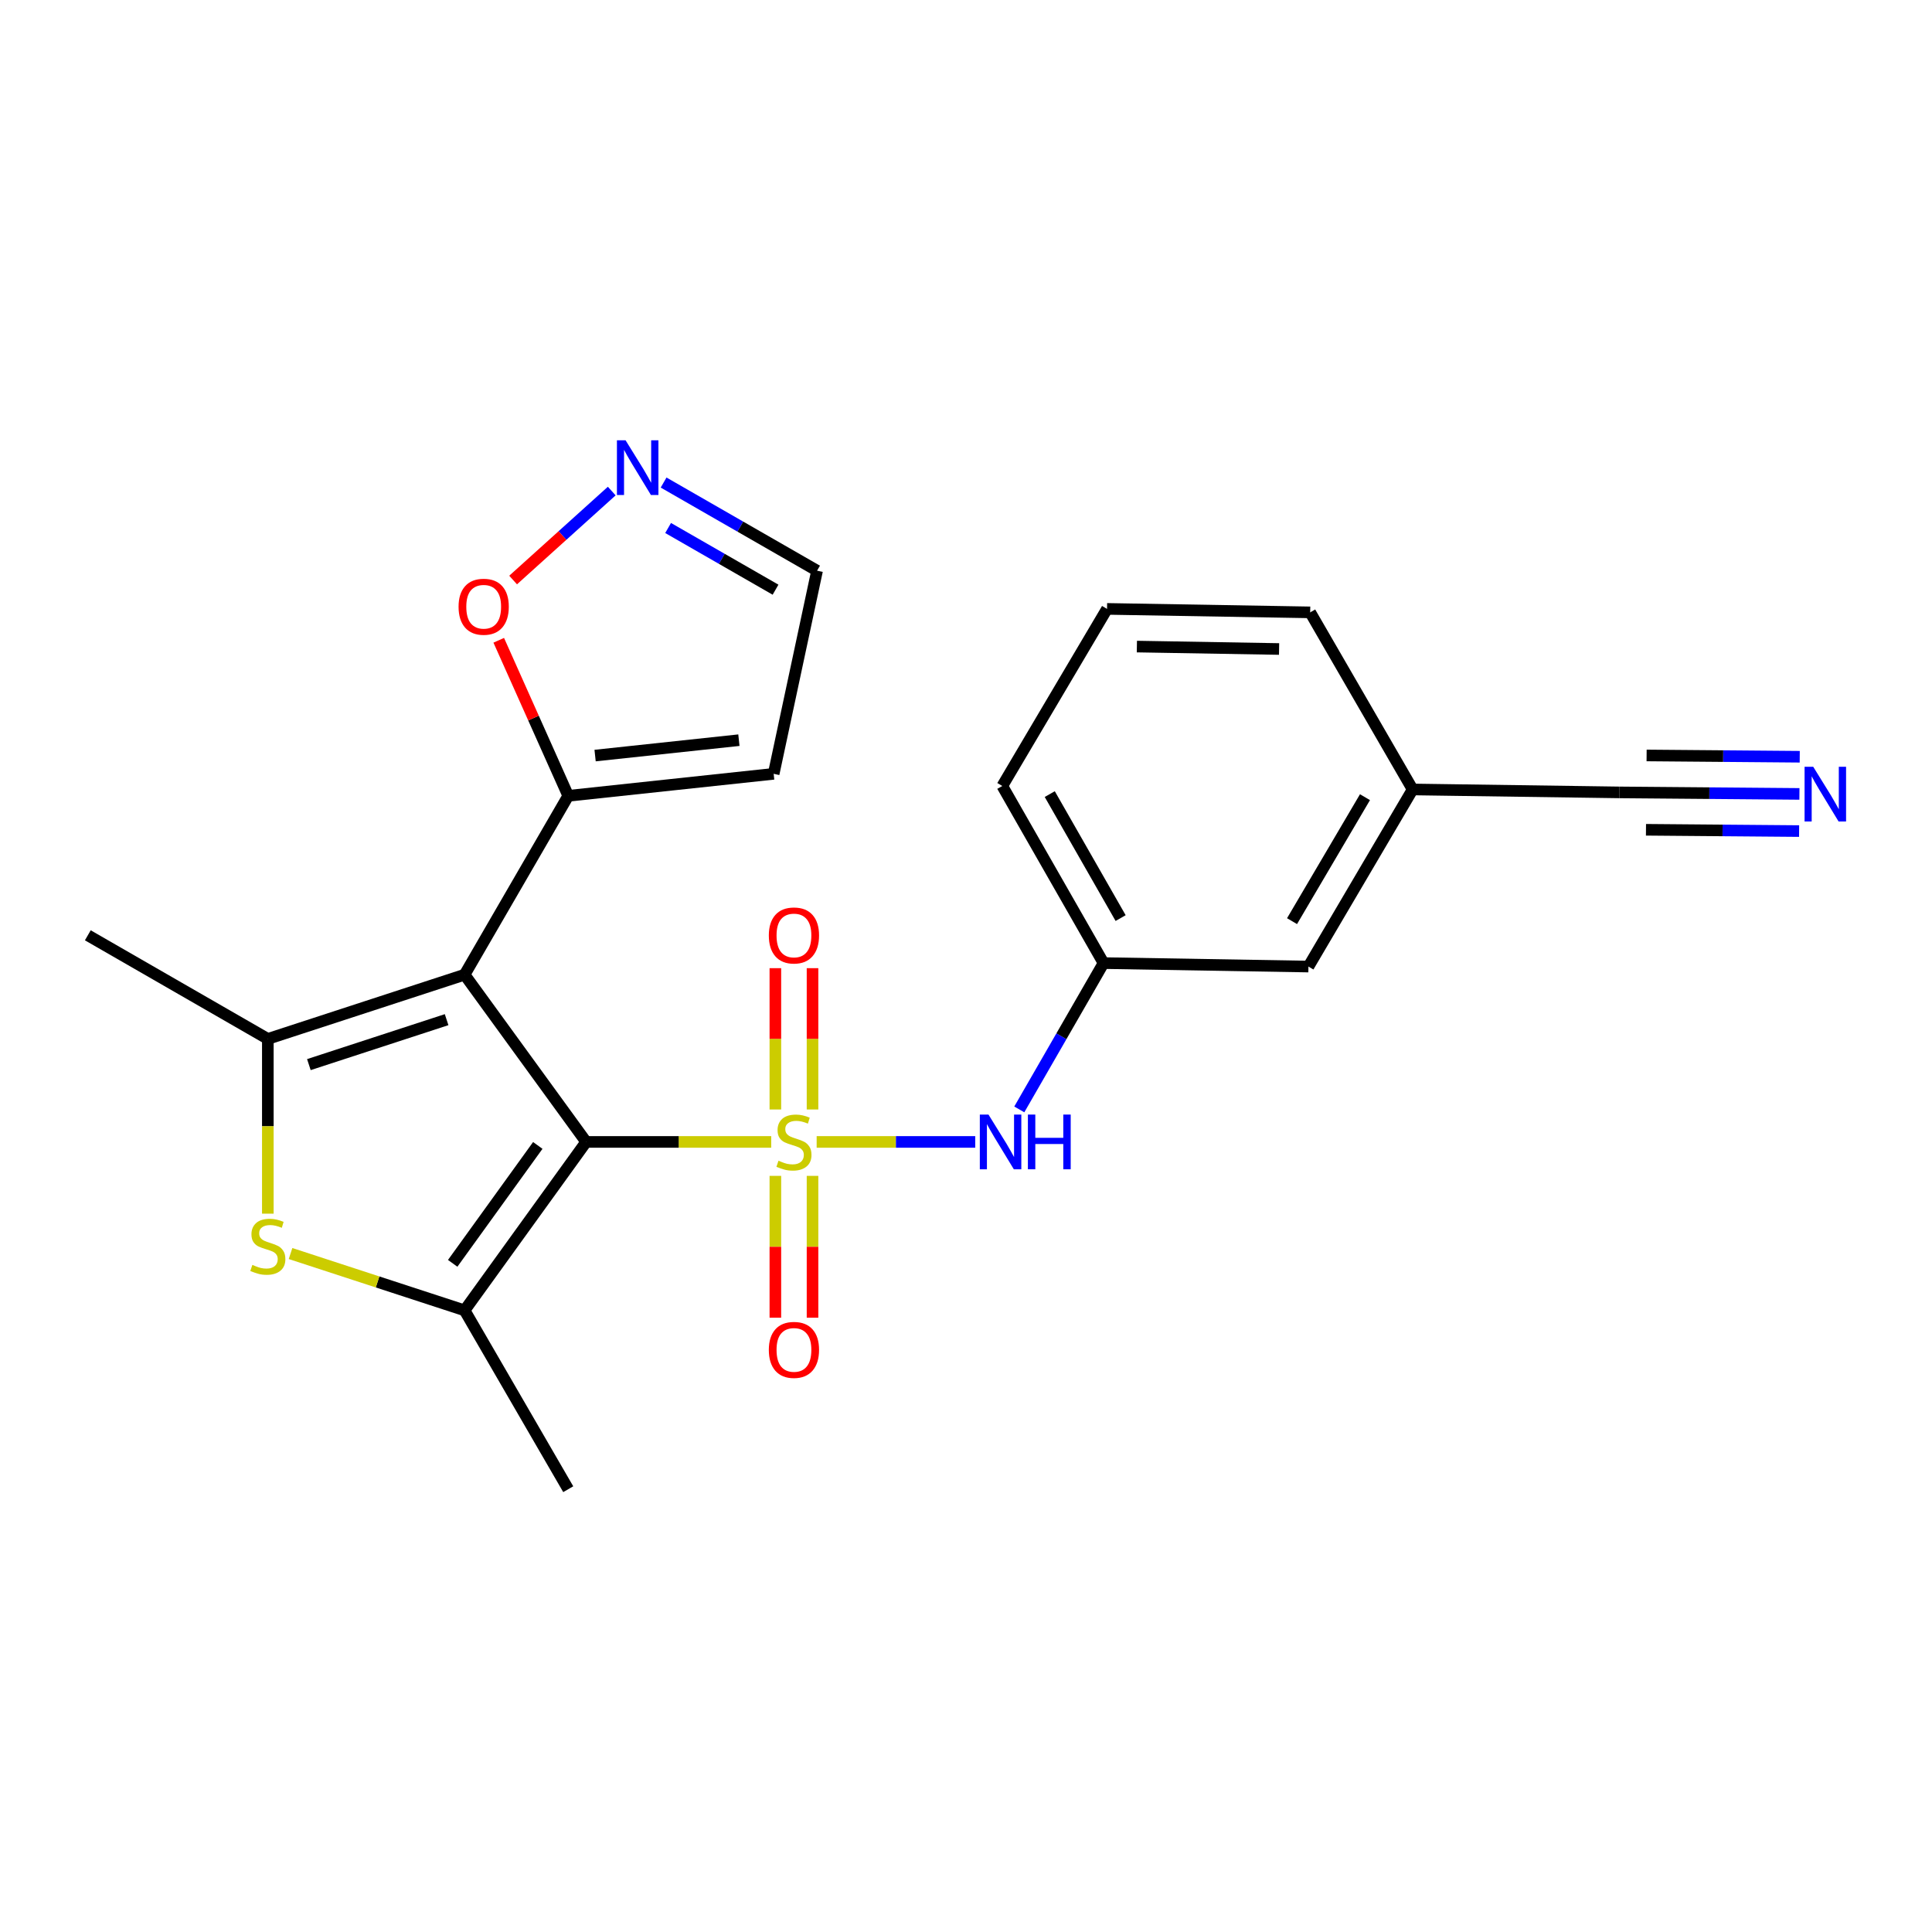 <?xml version='1.0' encoding='iso-8859-1'?>
<svg version='1.1' baseProfile='full'
              xmlns='http://www.w3.org/2000/svg'
                      xmlns:rdkit='http://www.rdkit.org/xml'
                      xmlns:xlink='http://www.w3.org/1999/xlink'
                  xml:space='preserve'
width='1000px' height='1000px' viewBox='0 0 1000 1000'>
<!-- END OF HEADER -->
<rect style='opacity:1.0;fill:#FFFFFF;stroke:none' width='1000' height='1000' x='0' y='0'> </rect>
<path class='bond-0' d='M 399.176,591.059 L 351.286,591.059' style='fill:none;fill-rule:evenodd;stroke:#CCCC00;stroke-width:6px;stroke-linecap:butt;stroke-linejoin:miter;stroke-opacity:1' />
<path class='bond-0' d='M 351.286,591.059 L 303.396,591.059' style='fill:none;fill-rule:evenodd;stroke:#000000;stroke-width:6px;stroke-linecap:butt;stroke-linejoin:miter;stroke-opacity:1' />
<path class='bond-6' d='M 422.698,591.059 L 463.736,591.059' style='fill:none;fill-rule:evenodd;stroke:#CCCC00;stroke-width:6px;stroke-linecap:butt;stroke-linejoin:miter;stroke-opacity:1' />
<path class='bond-6' d='M 463.736,591.059 L 504.774,591.059' style='fill:none;fill-rule:evenodd;stroke:#0000FF;stroke-width:6px;stroke-linecap:butt;stroke-linejoin:miter;stroke-opacity:1' />
<path class='bond-8' d='M 420.563,574.265 L 420.563,537.694' style='fill:none;fill-rule:evenodd;stroke:#CCCC00;stroke-width:6px;stroke-linecap:butt;stroke-linejoin:miter;stroke-opacity:1' />
<path class='bond-8' d='M 420.563,537.694 L 420.563,501.123' style='fill:none;fill-rule:evenodd;stroke:#FF0000;stroke-width:6px;stroke-linecap:butt;stroke-linejoin:miter;stroke-opacity:1' />
<path class='bond-8' d='M 401.326,574.265 L 401.326,537.694' style='fill:none;fill-rule:evenodd;stroke:#CCCC00;stroke-width:6px;stroke-linecap:butt;stroke-linejoin:miter;stroke-opacity:1' />
<path class='bond-8' d='M 401.326,537.694 L 401.326,501.123' style='fill:none;fill-rule:evenodd;stroke:#FF0000;stroke-width:6px;stroke-linecap:butt;stroke-linejoin:miter;stroke-opacity:1' />
<path class='bond-9' d='M 401.326,608.628 L 401.326,645.338' style='fill:none;fill-rule:evenodd;stroke:#CCCC00;stroke-width:6px;stroke-linecap:butt;stroke-linejoin:miter;stroke-opacity:1' />
<path class='bond-9' d='M 401.326,645.338 L 401.326,682.048' style='fill:none;fill-rule:evenodd;stroke:#FF0000;stroke-width:6px;stroke-linecap:butt;stroke-linejoin:miter;stroke-opacity:1' />
<path class='bond-9' d='M 420.563,608.628 L 420.563,645.338' style='fill:none;fill-rule:evenodd;stroke:#CCCC00;stroke-width:6px;stroke-linecap:butt;stroke-linejoin:miter;stroke-opacity:1' />
<path class='bond-9' d='M 420.563,645.338 L 420.563,682.048' style='fill:none;fill-rule:evenodd;stroke:#FF0000;stroke-width:6px;stroke-linecap:butt;stroke-linejoin:miter;stroke-opacity:1' />
<path class='bond-1' d='M 303.396,591.059 L 240.469,504.501' style='fill:none;fill-rule:evenodd;stroke:#000000;stroke-width:6px;stroke-linecap:butt;stroke-linejoin:miter;stroke-opacity:1' />
<path class='bond-2' d='M 303.396,591.059 L 240.469,678.237' style='fill:none;fill-rule:evenodd;stroke:#000000;stroke-width:6px;stroke-linecap:butt;stroke-linejoin:miter;stroke-opacity:1' />
<path class='bond-2' d='M 278.359,592.876 L 234.31,653.901' style='fill:none;fill-rule:evenodd;stroke:#000000;stroke-width:6px;stroke-linecap:butt;stroke-linejoin:miter;stroke-opacity:1' />
<path class='bond-3' d='M 240.469,504.501 L 138.628,537.739' style='fill:none;fill-rule:evenodd;stroke:#000000;stroke-width:6px;stroke-linecap:butt;stroke-linejoin:miter;stroke-opacity:1' />
<path class='bond-3' d='M 231.161,527.775 L 159.873,551.042' style='fill:none;fill-rule:evenodd;stroke:#000000;stroke-width:6px;stroke-linecap:butt;stroke-linejoin:miter;stroke-opacity:1' />
<path class='bond-5' d='M 240.469,504.501 L 294.12,411.916' style='fill:none;fill-rule:evenodd;stroke:#000000;stroke-width:6px;stroke-linecap:butt;stroke-linejoin:miter;stroke-opacity:1' />
<path class='bond-4' d='M 240.469,678.237 L 195.427,663.532' style='fill:none;fill-rule:evenodd;stroke:#000000;stroke-width:6px;stroke-linecap:butt;stroke-linejoin:miter;stroke-opacity:1' />
<path class='bond-4' d='M 195.427,663.532 L 150.386,648.827' style='fill:none;fill-rule:evenodd;stroke:#CCCC00;stroke-width:6px;stroke-linecap:butt;stroke-linejoin:miter;stroke-opacity:1' />
<path class='bond-19' d='M 240.469,678.237 L 294.12,770.811' style='fill:none;fill-rule:evenodd;stroke:#000000;stroke-width:6px;stroke-linecap:butt;stroke-linejoin:miter;stroke-opacity:1' />
<path class='bond-18' d='M 138.628,537.739 L 45.455,484.11' style='fill:none;fill-rule:evenodd;stroke:#000000;stroke-width:6px;stroke-linecap:butt;stroke-linejoin:miter;stroke-opacity:1' />
<path class='bond-23' d='M 138.628,537.739 L 138.628,582.963' style='fill:none;fill-rule:evenodd;stroke:#000000;stroke-width:6px;stroke-linecap:butt;stroke-linejoin:miter;stroke-opacity:1' />
<path class='bond-23' d='M 138.628,582.963 L 138.628,628.187' style='fill:none;fill-rule:evenodd;stroke:#CCCC00;stroke-width:6px;stroke-linecap:butt;stroke-linejoin:miter;stroke-opacity:1' />
<path class='bond-11' d='M 294.12,411.916 L 276.134,371.661' style='fill:none;fill-rule:evenodd;stroke:#000000;stroke-width:6px;stroke-linecap:butt;stroke-linejoin:miter;stroke-opacity:1' />
<path class='bond-11' d='M 276.134,371.661 L 258.148,331.407' style='fill:none;fill-rule:evenodd;stroke:#FF0000;stroke-width:6px;stroke-linecap:butt;stroke-linejoin:miter;stroke-opacity:1' />
<path class='bond-12' d='M 294.12,411.916 L 400.449,400.534' style='fill:none;fill-rule:evenodd;stroke:#000000;stroke-width:6px;stroke-linecap:butt;stroke-linejoin:miter;stroke-opacity:1' />
<path class='bond-12' d='M 308.022,391.08 L 382.452,383.113' style='fill:none;fill-rule:evenodd;stroke:#000000;stroke-width:6px;stroke-linecap:butt;stroke-linejoin:miter;stroke-opacity:1' />
<path class='bond-14' d='M 527.585,574.229 L 549.388,536.362' style='fill:none;fill-rule:evenodd;stroke:#0000FF;stroke-width:6px;stroke-linecap:butt;stroke-linejoin:miter;stroke-opacity:1' />
<path class='bond-14' d='M 549.388,536.362 L 571.192,498.495' style='fill:none;fill-rule:evenodd;stroke:#000000;stroke-width:6px;stroke-linecap:butt;stroke-linejoin:miter;stroke-opacity:1' />
<path class='bond-7' d='M 316.638,254.17 L 291.112,277.197' style='fill:none;fill-rule:evenodd;stroke:#0000FF;stroke-width:6px;stroke-linecap:butt;stroke-linejoin:miter;stroke-opacity:1' />
<path class='bond-7' d='M 291.112,277.197 L 265.586,300.224' style='fill:none;fill-rule:evenodd;stroke:#FF0000;stroke-width:6px;stroke-linecap:butt;stroke-linejoin:miter;stroke-opacity:1' />
<path class='bond-25' d='M 343.479,249.766 L 383.196,272.578' style='fill:none;fill-rule:evenodd;stroke:#0000FF;stroke-width:6px;stroke-linecap:butt;stroke-linejoin:miter;stroke-opacity:1' />
<path class='bond-25' d='M 383.196,272.578 L 422.914,295.39' style='fill:none;fill-rule:evenodd;stroke:#000000;stroke-width:6px;stroke-linecap:butt;stroke-linejoin:miter;stroke-opacity:1' />
<path class='bond-25' d='M 345.813,273.291 L 373.615,289.26' style='fill:none;fill-rule:evenodd;stroke:#0000FF;stroke-width:6px;stroke-linecap:butt;stroke-linejoin:miter;stroke-opacity:1' />
<path class='bond-25' d='M 373.615,289.26 L 401.418,305.228' style='fill:none;fill-rule:evenodd;stroke:#000000;stroke-width:6px;stroke-linecap:butt;stroke-linejoin:miter;stroke-opacity:1' />
<path class='bond-10' d='M 931.377,410.927 L 884.755,410.534' style='fill:none;fill-rule:evenodd;stroke:#0000FF;stroke-width:6px;stroke-linecap:butt;stroke-linejoin:miter;stroke-opacity:1' />
<path class='bond-10' d='M 884.755,410.534 L 838.133,410.142' style='fill:none;fill-rule:evenodd;stroke:#000000;stroke-width:6px;stroke-linecap:butt;stroke-linejoin:miter;stroke-opacity:1' />
<path class='bond-10' d='M 931.539,391.69 L 891.91,391.356' style='fill:none;fill-rule:evenodd;stroke:#0000FF;stroke-width:6px;stroke-linecap:butt;stroke-linejoin:miter;stroke-opacity:1' />
<path class='bond-10' d='M 891.91,391.356 L 852.281,391.023' style='fill:none;fill-rule:evenodd;stroke:#000000;stroke-width:6px;stroke-linecap:butt;stroke-linejoin:miter;stroke-opacity:1' />
<path class='bond-10' d='M 931.215,430.163 L 891.586,429.83' style='fill:none;fill-rule:evenodd;stroke:#0000FF;stroke-width:6px;stroke-linecap:butt;stroke-linejoin:miter;stroke-opacity:1' />
<path class='bond-10' d='M 891.586,429.83 L 851.957,429.496' style='fill:none;fill-rule:evenodd;stroke:#000000;stroke-width:6px;stroke-linecap:butt;stroke-linejoin:miter;stroke-opacity:1' />
<path class='bond-15' d='M 400.449,400.534 L 422.914,295.39' style='fill:none;fill-rule:evenodd;stroke:#000000;stroke-width:6px;stroke-linecap:butt;stroke-linejoin:miter;stroke-opacity:1' />
<path class='bond-13' d='M 838.133,410.142 L 731.183,408.624' style='fill:none;fill-rule:evenodd;stroke:#000000;stroke-width:6px;stroke-linecap:butt;stroke-linejoin:miter;stroke-opacity:1' />
<path class='bond-17' d='M 571.192,498.495 L 677.244,500.29' style='fill:none;fill-rule:evenodd;stroke:#000000;stroke-width:6px;stroke-linecap:butt;stroke-linejoin:miter;stroke-opacity:1' />
<path class='bond-21' d='M 571.192,498.495 L 518.791,406.818' style='fill:none;fill-rule:evenodd;stroke:#000000;stroke-width:6px;stroke-linecap:butt;stroke-linejoin:miter;stroke-opacity:1' />
<path class='bond-21' d='M 580.034,475.197 L 543.353,411.023' style='fill:none;fill-rule:evenodd;stroke:#000000;stroke-width:6px;stroke-linecap:butt;stroke-linejoin:miter;stroke-opacity:1' />
<path class='bond-16' d='M 731.183,408.624 L 677.244,500.29' style='fill:none;fill-rule:evenodd;stroke:#000000;stroke-width:6px;stroke-linecap:butt;stroke-linejoin:miter;stroke-opacity:1' />
<path class='bond-16' d='M 706.512,412.618 L 668.755,476.784' style='fill:none;fill-rule:evenodd;stroke:#000000;stroke-width:6px;stroke-linecap:butt;stroke-linejoin:miter;stroke-opacity:1' />
<path class='bond-24' d='M 731.183,408.624 L 678.152,316.958' style='fill:none;fill-rule:evenodd;stroke:#000000;stroke-width:6px;stroke-linecap:butt;stroke-linejoin:miter;stroke-opacity:1' />
<path class='bond-20' d='M 572.998,315.162 L 518.791,406.818' style='fill:none;fill-rule:evenodd;stroke:#000000;stroke-width:6px;stroke-linecap:butt;stroke-linejoin:miter;stroke-opacity:1' />
<path class='bond-22' d='M 572.998,315.162 L 678.152,316.958' style='fill:none;fill-rule:evenodd;stroke:#000000;stroke-width:6px;stroke-linecap:butt;stroke-linejoin:miter;stroke-opacity:1' />
<path class='bond-22' d='M 588.443,334.666 L 662.051,335.923' style='fill:none;fill-rule:evenodd;stroke:#000000;stroke-width:6px;stroke-linecap:butt;stroke-linejoin:miter;stroke-opacity:1' />
<path  class='atom-0' d='M 402.944 600.779
Q 403.264 600.899, 404.584 601.459
Q 405.904 602.019, 407.344 602.379
Q 408.824 602.699, 410.264 602.699
Q 412.944 602.699, 414.504 601.419
Q 416.064 600.099, 416.064 597.819
Q 416.064 596.259, 415.264 595.299
Q 414.504 594.339, 413.304 593.819
Q 412.104 593.299, 410.104 592.699
Q 407.584 591.939, 406.064 591.219
Q 404.584 590.499, 403.504 588.979
Q 402.464 587.459, 402.464 584.899
Q 402.464 581.339, 404.864 579.139
Q 407.304 576.939, 412.104 576.939
Q 415.384 576.939, 419.104 578.499
L 418.184 581.579
Q 414.784 580.179, 412.224 580.179
Q 409.464 580.179, 407.944 581.339
Q 406.424 582.459, 406.464 584.419
Q 406.464 585.939, 407.224 586.859
Q 408.024 587.779, 409.144 588.299
Q 410.304 588.819, 412.224 589.419
Q 414.784 590.219, 416.304 591.019
Q 417.824 591.819, 418.904 593.459
Q 420.024 595.059, 420.024 597.819
Q 420.024 601.739, 417.384 603.859
Q 414.784 605.939, 410.424 605.939
Q 407.904 605.939, 405.984 605.379
Q 404.104 604.859, 401.864 603.939
L 402.944 600.779
' fill='#CCCC00'/>
<path  class='atom-5' d='M 130.628 654.708
Q 130.948 654.828, 132.268 655.388
Q 133.588 655.948, 135.028 656.308
Q 136.508 656.628, 137.948 656.628
Q 140.628 656.628, 142.188 655.348
Q 143.748 654.028, 143.748 651.748
Q 143.748 650.188, 142.948 649.228
Q 142.188 648.268, 140.988 647.748
Q 139.788 647.228, 137.788 646.628
Q 135.268 645.868, 133.748 645.148
Q 132.268 644.428, 131.188 642.908
Q 130.148 641.388, 130.148 638.828
Q 130.148 635.268, 132.548 633.068
Q 134.988 630.868, 139.788 630.868
Q 143.068 630.868, 146.788 632.428
L 145.868 635.508
Q 142.468 634.108, 139.908 634.108
Q 137.148 634.108, 135.628 635.268
Q 134.108 636.388, 134.148 638.348
Q 134.148 639.868, 134.908 640.788
Q 135.708 641.708, 136.828 642.228
Q 137.988 642.748, 139.908 643.348
Q 142.468 644.148, 143.988 644.948
Q 145.508 645.748, 146.588 647.388
Q 147.708 648.988, 147.708 651.748
Q 147.708 655.668, 145.068 657.788
Q 142.468 659.868, 138.108 659.868
Q 135.588 659.868, 133.668 659.308
Q 131.788 658.788, 129.548 657.868
L 130.628 654.708
' fill='#CCCC00'/>
<path  class='atom-7' d='M 511.634 576.899
L 520.914 591.899
Q 521.834 593.379, 523.314 596.059
Q 524.794 598.739, 524.874 598.899
L 524.874 576.899
L 528.634 576.899
L 528.634 605.219
L 524.754 605.219
L 514.794 588.819
Q 513.634 586.899, 512.394 584.699
Q 511.194 582.499, 510.834 581.819
L 510.834 605.219
L 507.154 605.219
L 507.154 576.899
L 511.634 576.899
' fill='#0000FF'/>
<path  class='atom-7' d='M 532.034 576.899
L 535.874 576.899
L 535.874 588.939
L 550.354 588.939
L 550.354 576.899
L 554.194 576.899
L 554.194 605.219
L 550.354 605.219
L 550.354 592.139
L 535.874 592.139
L 535.874 605.219
L 532.034 605.219
L 532.034 576.899
' fill='#0000FF'/>
<path  class='atom-8' d='M 323.802 227.9
L 333.082 242.9
Q 334.002 244.38, 335.482 247.06
Q 336.962 249.74, 337.042 249.9
L 337.042 227.9
L 340.802 227.9
L 340.802 256.22
L 336.922 256.22
L 326.962 239.82
Q 325.802 237.9, 324.562 235.7
Q 323.362 233.5, 323.002 232.82
L 323.002 256.22
L 319.322 256.22
L 319.322 227.9
L 323.802 227.9
' fill='#0000FF'/>
<path  class='atom-9' d='M 397.944 484.19
Q 397.944 477.39, 401.304 473.59
Q 404.664 469.79, 410.944 469.79
Q 417.224 469.79, 420.584 473.59
Q 423.944 477.39, 423.944 484.19
Q 423.944 491.07, 420.544 494.99
Q 417.144 498.87, 410.944 498.87
Q 404.704 498.87, 401.304 494.99
Q 397.944 491.11, 397.944 484.19
M 410.944 495.67
Q 415.264 495.67, 417.584 492.79
Q 419.944 489.87, 419.944 484.19
Q 419.944 478.63, 417.584 475.83
Q 415.264 472.99, 410.944 472.99
Q 406.624 472.99, 404.264 475.79
Q 401.944 478.59, 401.944 484.19
Q 401.944 489.91, 404.264 492.79
Q 406.624 495.67, 410.944 495.67
' fill='#FF0000'/>
<path  class='atom-10' d='M 397.944 698.698
Q 397.944 691.898, 401.304 688.098
Q 404.664 684.298, 410.944 684.298
Q 417.224 684.298, 420.584 688.098
Q 423.944 691.898, 423.944 698.698
Q 423.944 705.578, 420.544 709.498
Q 417.144 713.378, 410.944 713.378
Q 404.704 713.378, 401.304 709.498
Q 397.944 705.618, 397.944 698.698
M 410.944 710.178
Q 415.264 710.178, 417.584 707.298
Q 419.944 704.378, 419.944 698.698
Q 419.944 693.138, 417.584 690.338
Q 415.264 687.498, 410.944 687.498
Q 406.624 687.498, 404.264 690.298
Q 401.944 693.098, 401.944 698.698
Q 401.944 704.418, 404.264 707.298
Q 406.624 710.178, 410.944 710.178
' fill='#FF0000'/>
<path  class='atom-11' d='M 938.523 396.879
L 947.803 411.879
Q 948.723 413.359, 950.203 416.039
Q 951.683 418.719, 951.763 418.879
L 951.763 396.879
L 955.523 396.879
L 955.523 425.199
L 951.643 425.199
L 941.683 408.799
Q 940.523 406.879, 939.283 404.679
Q 938.083 402.479, 937.723 401.799
L 937.723 425.199
L 934.043 425.199
L 934.043 396.879
L 938.523 396.879
' fill='#0000FF'/>
<path  class='atom-12' d='M 237.355 314.045
Q 237.355 307.245, 240.715 303.445
Q 244.075 299.645, 250.355 299.645
Q 256.635 299.645, 259.995 303.445
Q 263.355 307.245, 263.355 314.045
Q 263.355 320.925, 259.955 324.845
Q 256.555 328.725, 250.355 328.725
Q 244.115 328.725, 240.715 324.845
Q 237.355 320.965, 237.355 314.045
M 250.355 325.525
Q 254.675 325.525, 256.995 322.645
Q 259.355 319.725, 259.355 314.045
Q 259.355 308.485, 256.995 305.685
Q 254.675 302.845, 250.355 302.845
Q 246.035 302.845, 243.675 305.645
Q 241.355 308.445, 241.355 314.045
Q 241.355 319.765, 243.675 322.645
Q 246.035 325.525, 250.355 325.525
' fill='#FF0000'/>
</svg>
